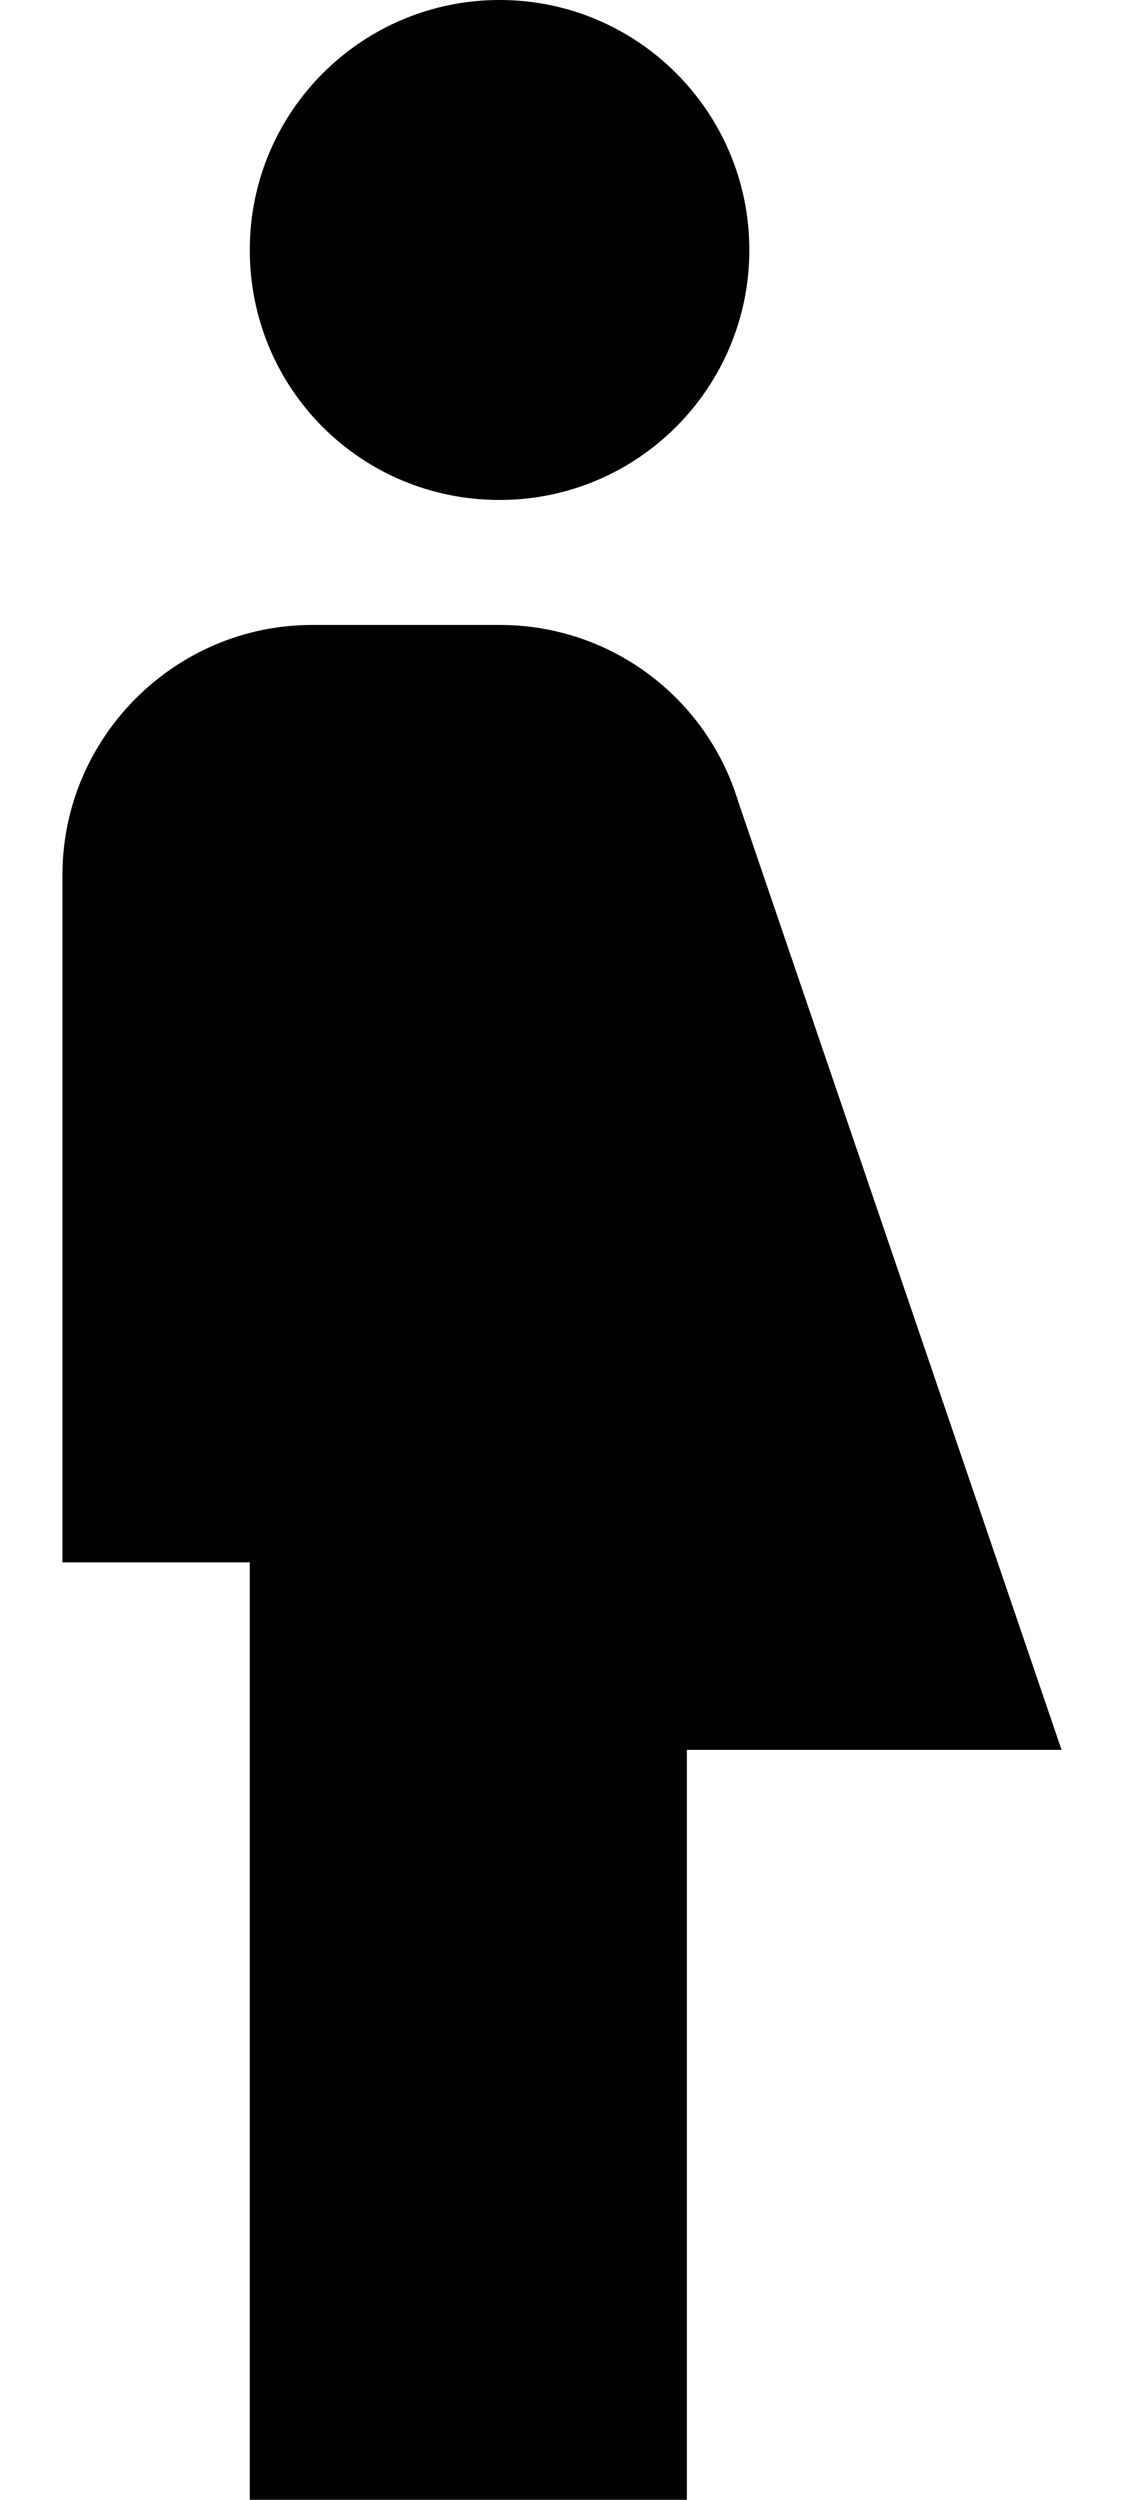 <svg width="9" height="20" viewBox="0 0 9 20" fill="none" xmlns="http://www.w3.org/2000/svg">
<path d="M4 0C5.11 0 6 0.9 6 2C6 3.1 5.11 4 4 4C2.89 4 2 3.11 2 2C2 0.89 2.9 0 4 0ZM5.91 6.41C5.66 5.59 4.9 5 4 5H2.5C1.4 5 0.5 5.9 0.5 7V12.5H2V20H5.5V14H8.5L5.91 6.41Z" fill="black"/>
</svg>
